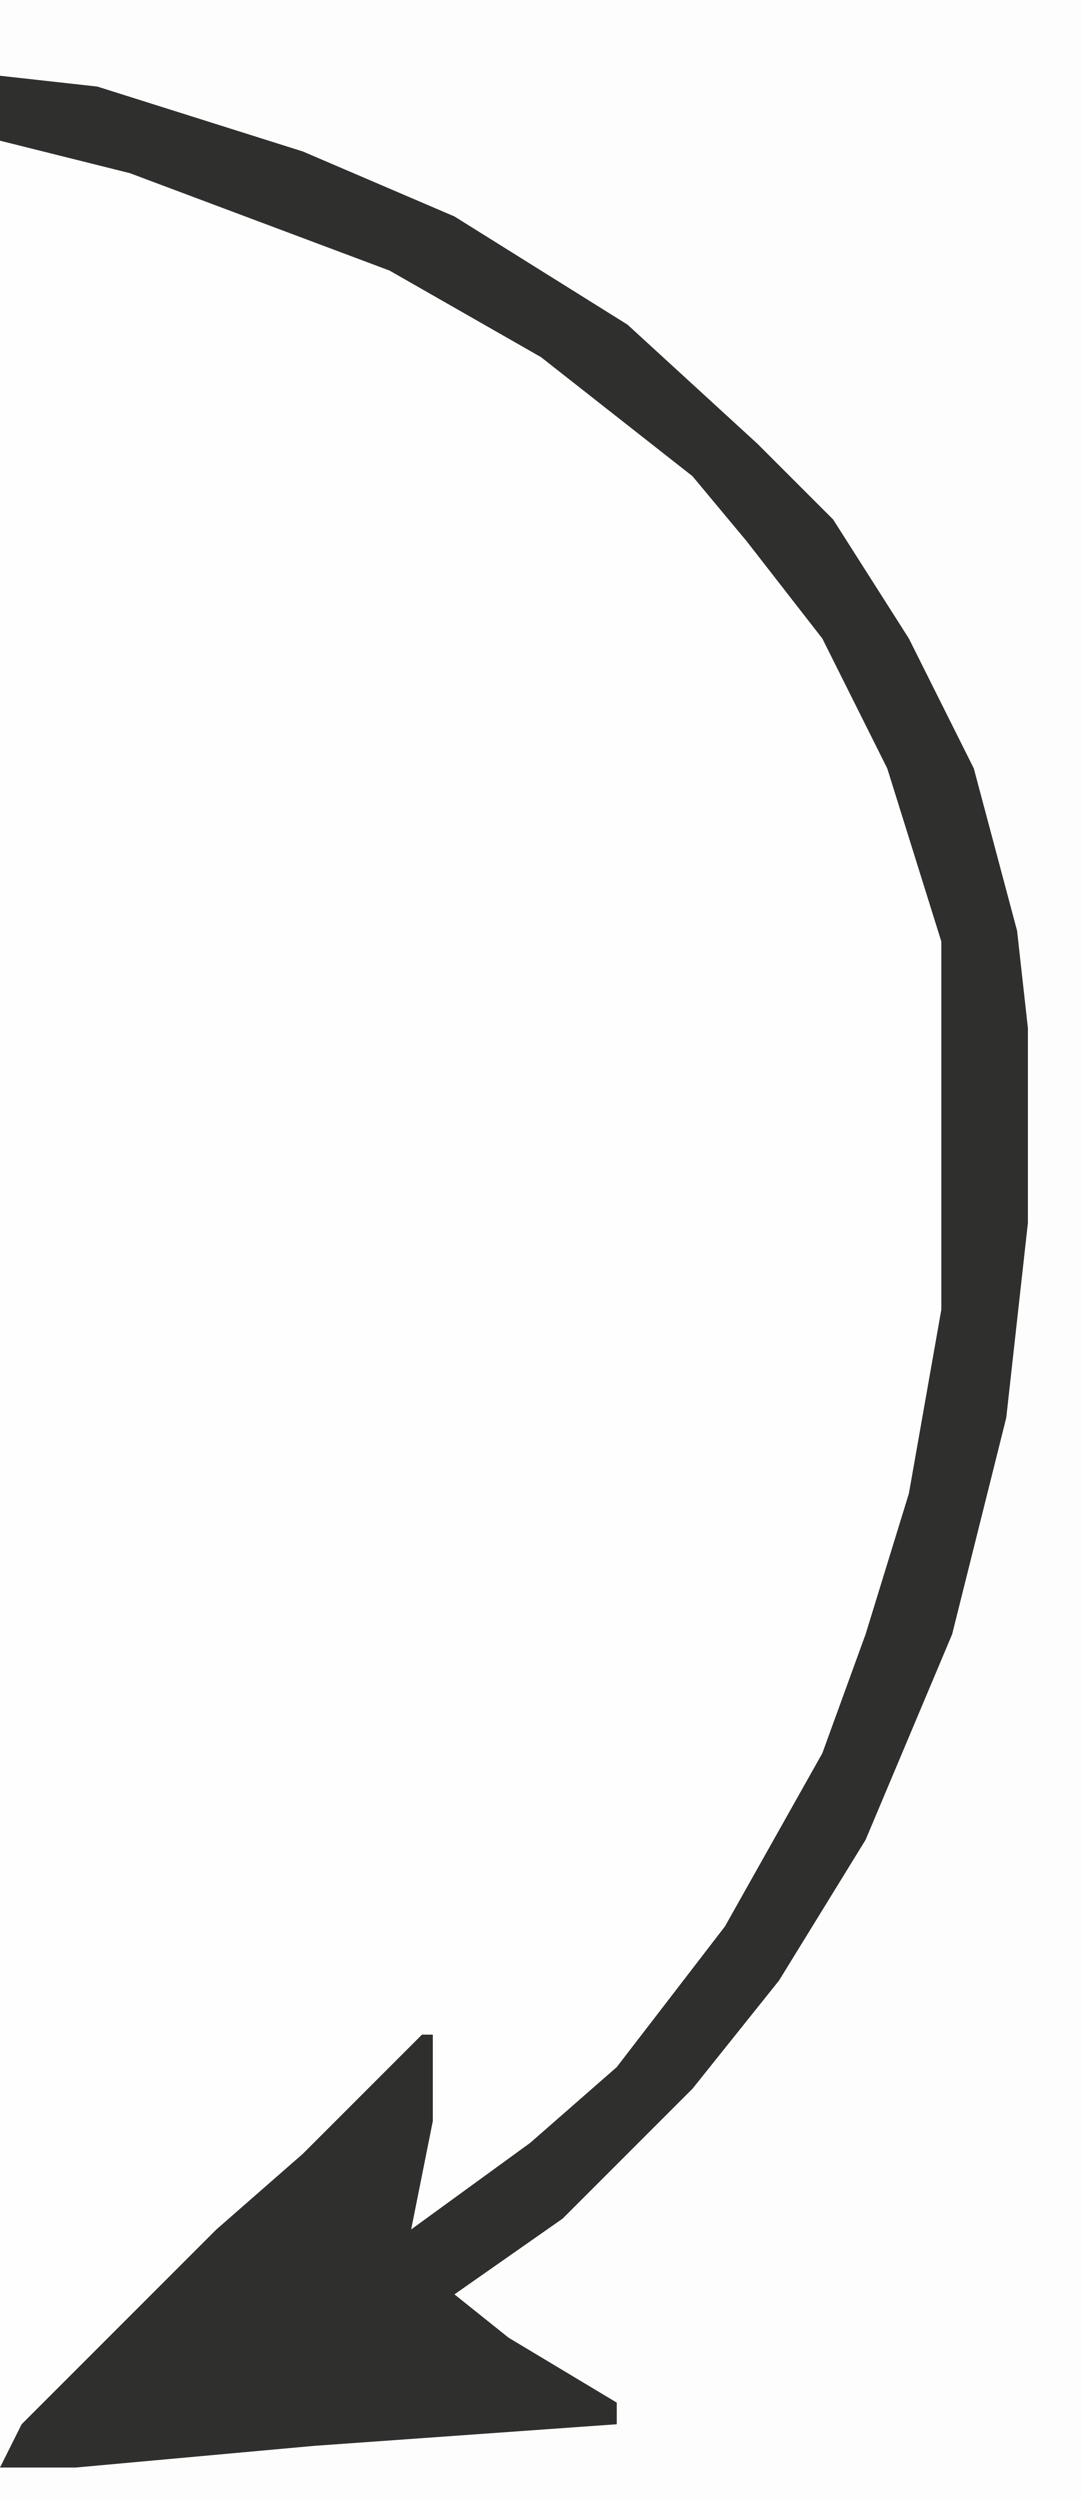 <?xml version="1.0" encoding="UTF-8"?>
<svg version="1.1" xmlns="http://www.w3.org/2000/svg" width="100" height="231">
<path d="M0,0 L100,0 L100,231 L0,231 Z " fill="#FEFEFE" transform="translate(0,0)"/>
<path d="M0,0 L100,0 L100,231 L0,231 L0,226 L20,206 L28,199 L39,188 L40,188 L40,196 L38,206 L49,198 L57,191 L67,178 L76,162 L80,151 L84,138 L87,121 L87,87 L82,71 L76,59 L69,50 L64,44 L50,33 L36,25 L12,16 L0,13 Z " fill="#FDFDFD" transform="translate(0,0)"/>
<path d="M0,0 L9,1 L28,7 L42,13 L58,23 L70,34 L77,41 L84,52 L90,64 L94,79 L95,88 L95,106 L93,124 L88,144 L80,163 L72,176 L64,186 L52,198 L42,205 L47,209 L57,215 L57,217 L29,219 L7,221 L0,221 L2,217 L20,199 L28,192 L39,181 L40,181 L40,189 L38,199 L49,191 L57,184 L67,171 L76,155 L80,144 L84,131 L87,114 L87,80 L82,64 L76,52 L69,43 L64,37 L50,26 L36,18 L12,9 L0,6 Z " fill="#2F2F2E" transform="translate(0,7)"/>
</svg>
